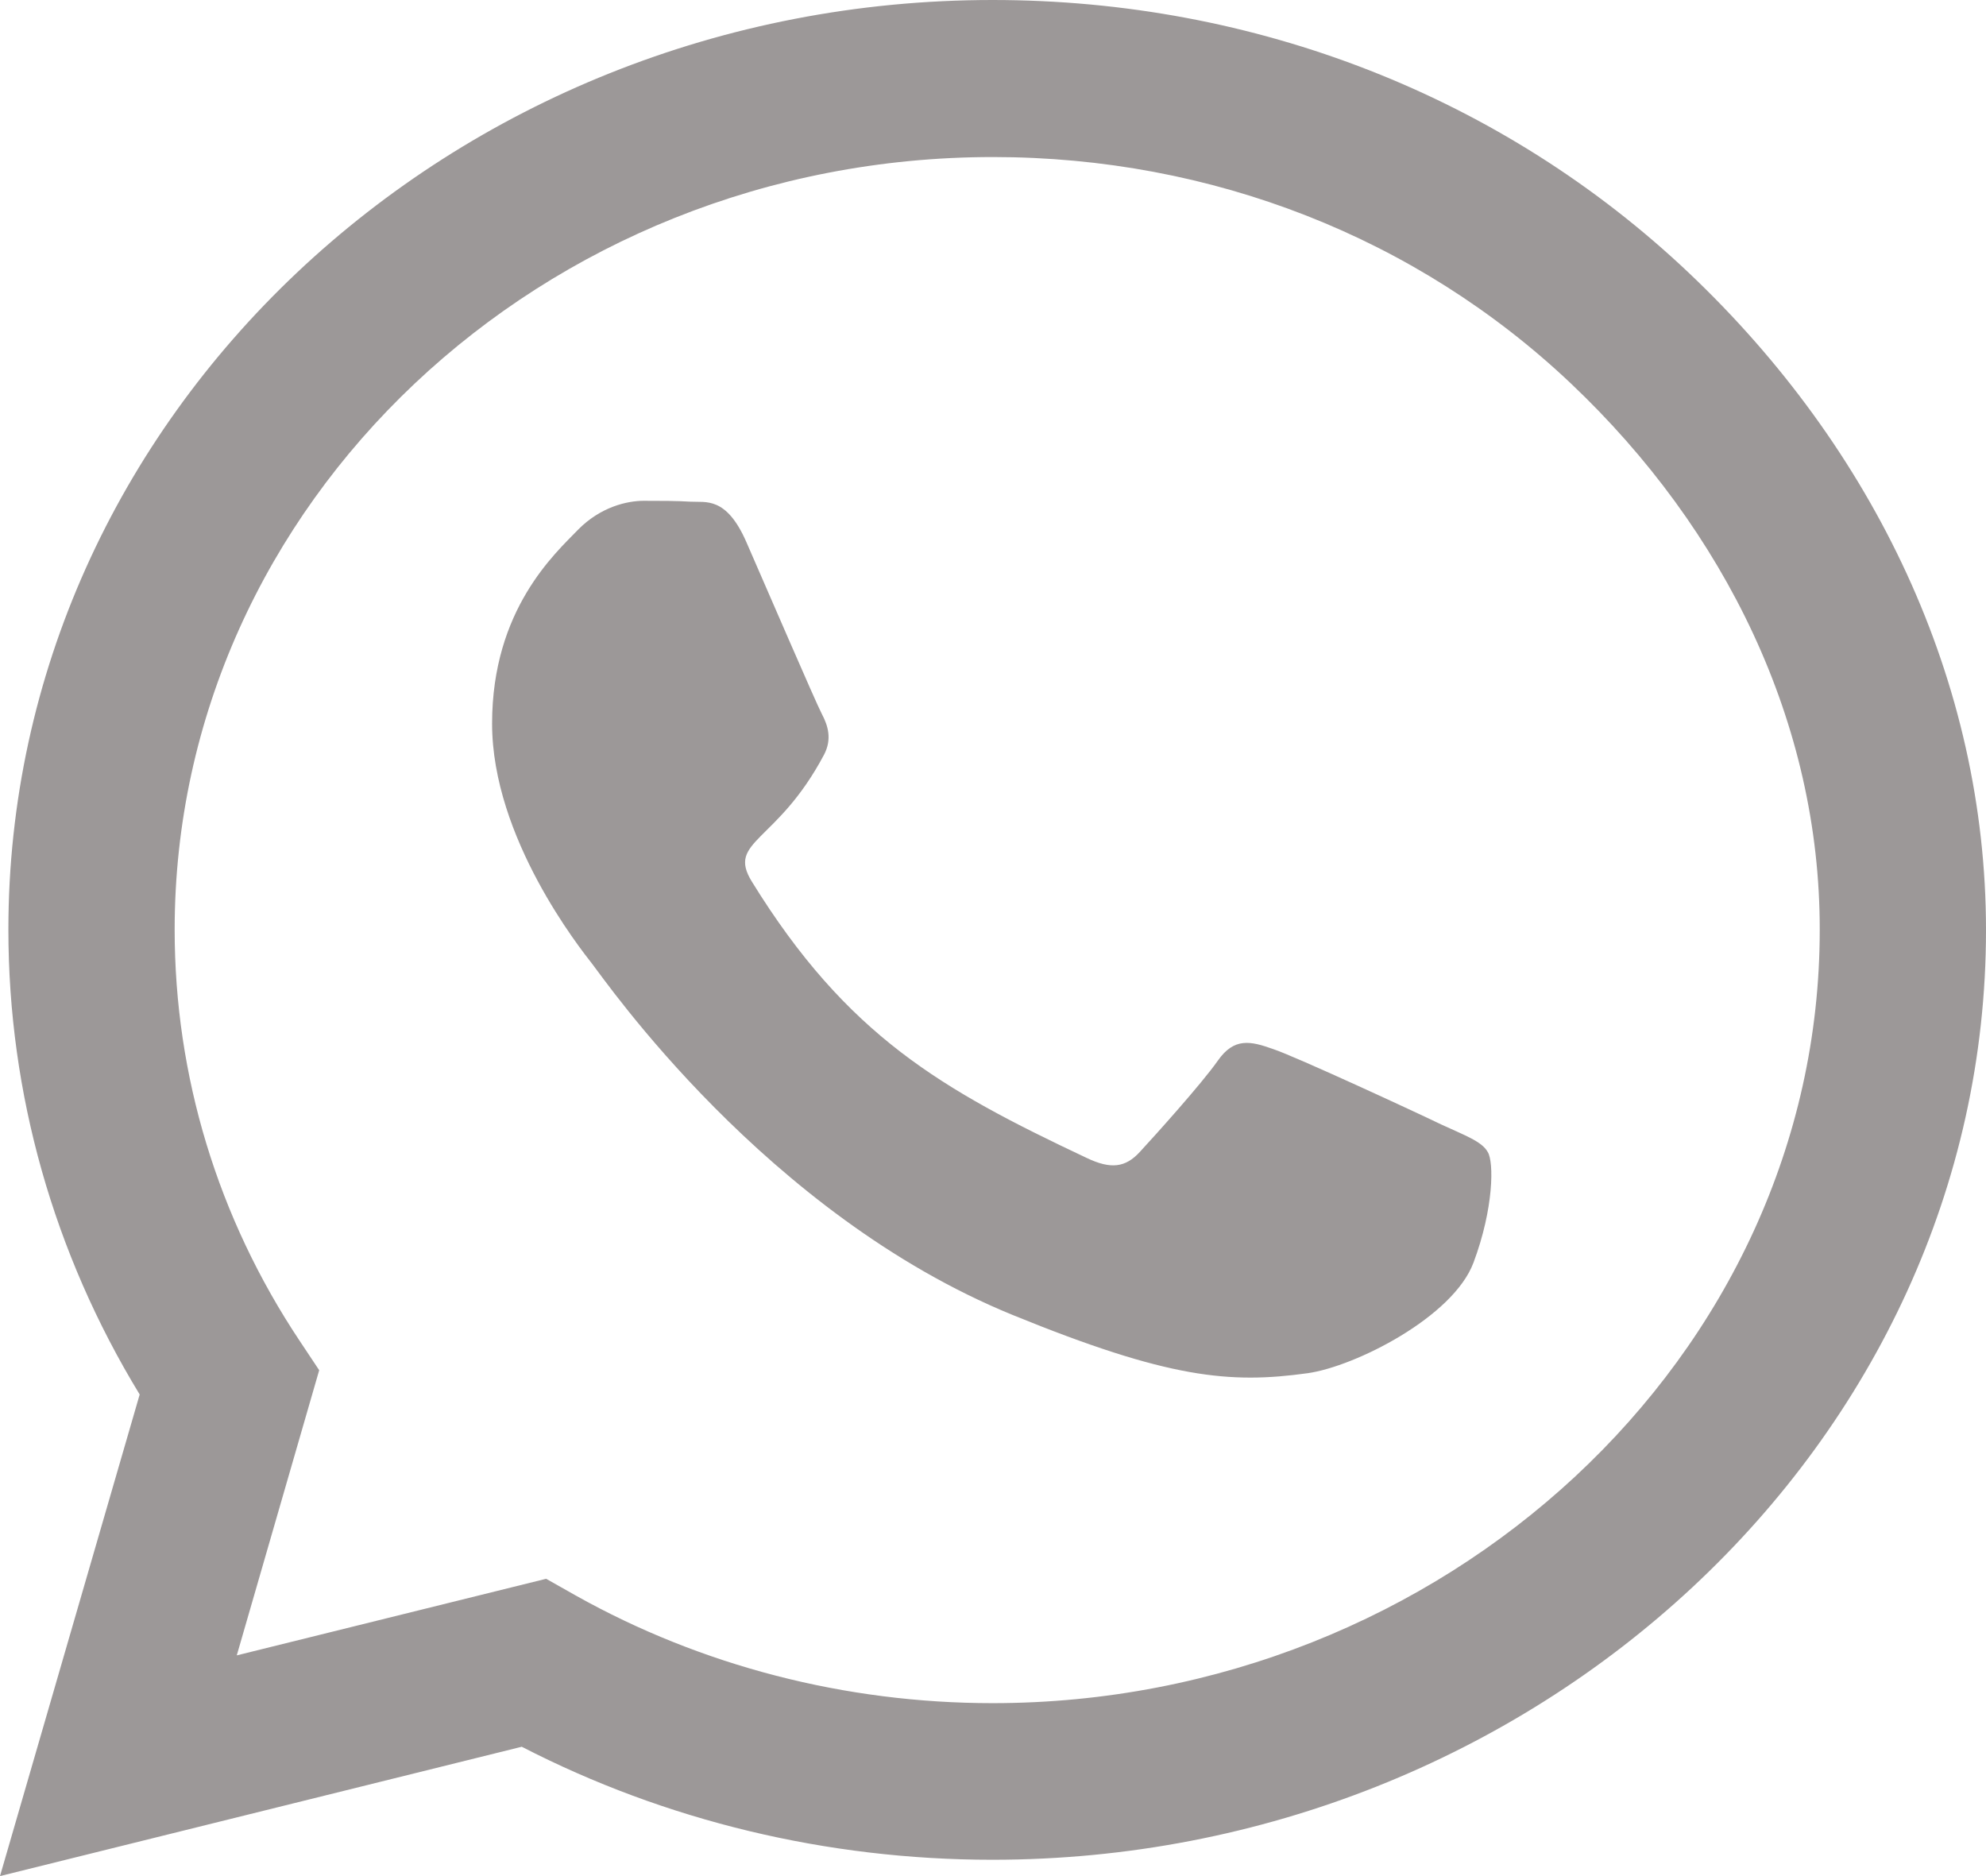<svg width="18" height="17" viewBox="0 0 18 17" fill="none" xmlns="http://www.w3.org/2000/svg">
<path d="M15.304 2.47C13.62 0.877 11.379 0 8.996 0C4.078 0 0.076 3.779 0.076 8.424C0.076 9.908 0.486 11.357 1.266 12.636L0 17L4.729 15.828C6.031 16.499 7.497 16.852 8.992 16.852H8.996C13.91 16.852 18 13.072 18 8.428C18 6.178 16.988 4.064 15.304 2.47ZM8.996 15.433C7.662 15.433 6.356 15.095 5.219 14.458L4.95 14.306L2.146 15L2.893 12.416L2.716 12.15C1.973 11.035 1.583 9.748 1.583 8.424C1.583 4.565 4.91 1.423 9 1.423C10.981 1.423 12.841 2.152 14.239 3.476C15.637 4.8 16.497 6.557 16.493 8.428C16.493 12.291 13.082 15.433 8.996 15.433ZM13.062 10.189C12.841 10.082 11.744 9.574 11.539 9.506C11.334 9.433 11.186 9.399 11.037 9.612C10.888 9.824 10.463 10.295 10.33 10.439C10.201 10.579 10.069 10.598 9.848 10.492C8.538 9.874 7.678 9.388 6.814 7.988C6.585 7.616 7.043 7.642 7.469 6.838C7.542 6.698 7.505 6.576 7.449 6.47C7.393 6.364 6.947 5.328 6.762 4.906C6.581 4.497 6.396 4.554 6.26 4.546C6.131 4.538 5.983 4.538 5.834 4.538C5.685 4.538 5.444 4.592 5.239 4.8C5.034 5.013 4.46 5.521 4.46 6.557C4.46 7.593 5.259 8.595 5.368 8.735C5.48 8.876 6.939 11.001 9.177 11.915C10.591 12.492 11.146 12.541 11.853 12.443C12.283 12.382 13.171 11.934 13.355 11.441C13.54 10.947 13.54 10.526 13.484 10.439C13.432 10.344 13.283 10.291 13.062 10.189Z" fill="#9C9898"/>
</svg>
